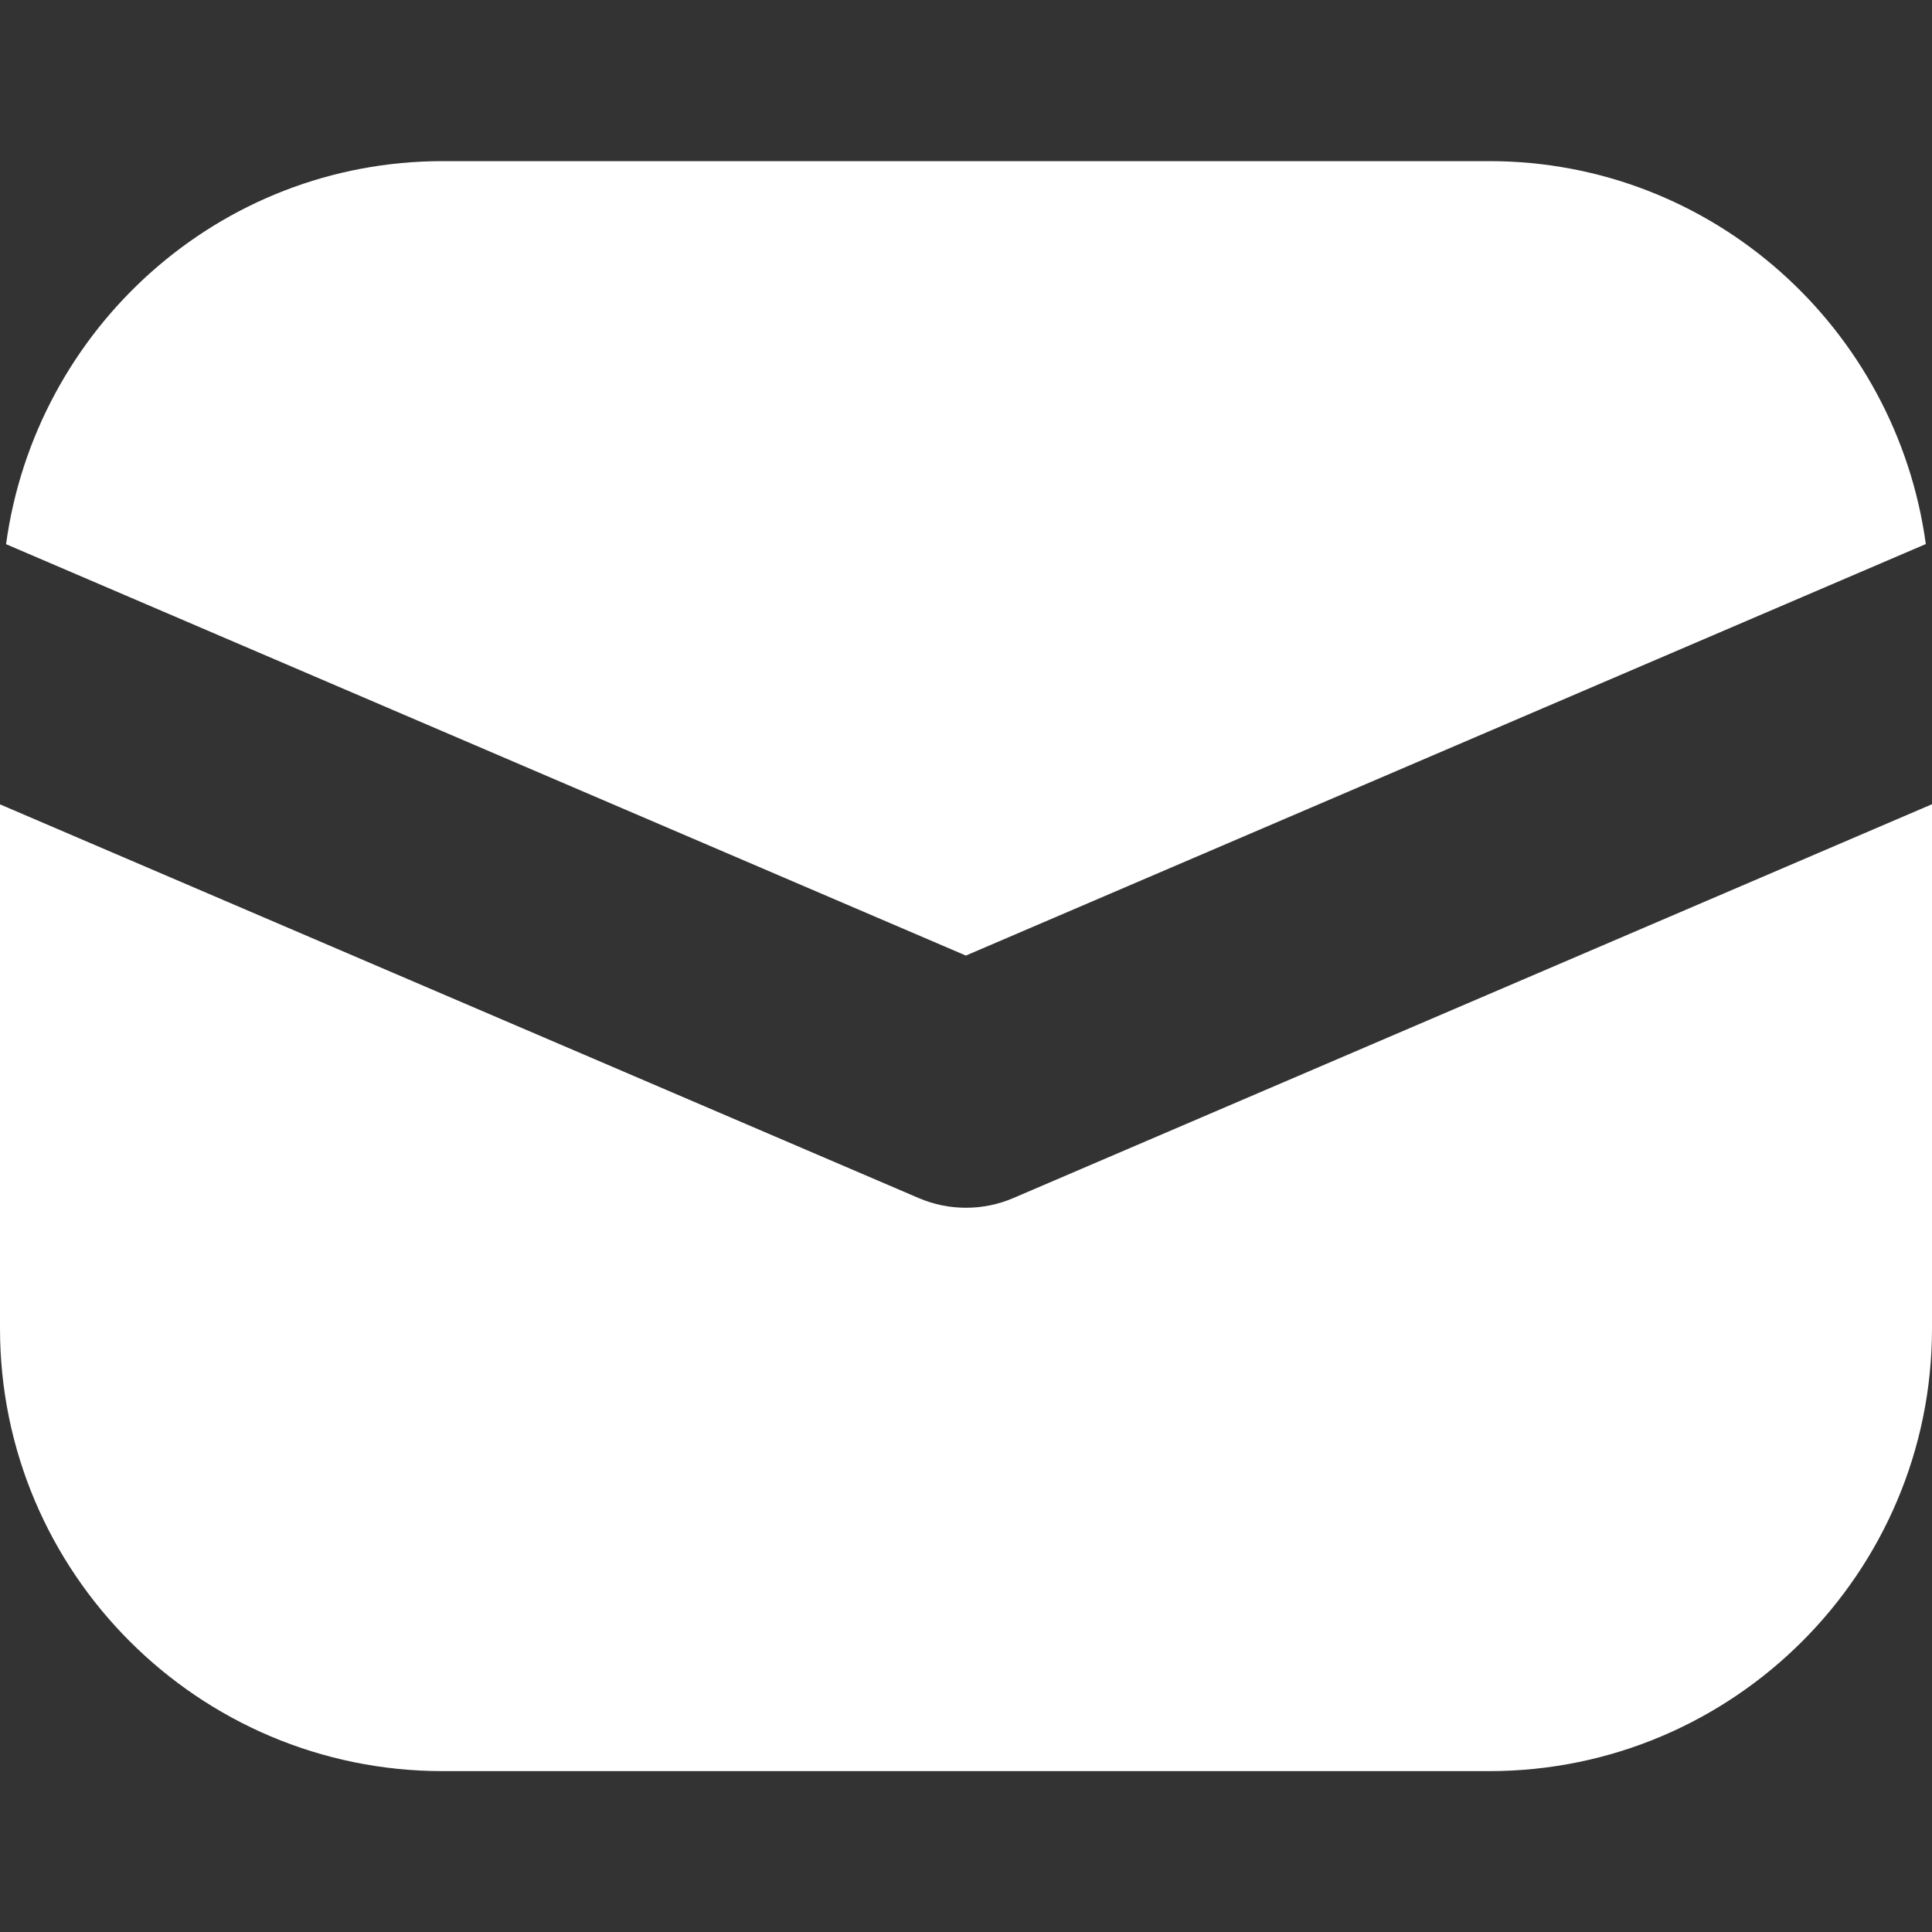 <svg width="15" height="15" viewBox="0 0 15 15" fill="none" xmlns="http://www.w3.org/2000/svg">
<rect x="0" y="0" width="15" height="15" fill="#333333" stroke="none"/>
<path d="M7.499 7.419L14.952 4.224C14.723 2.549 13.298 1.251 11.562 1.251H3.437C1.701 1.251 0.276 2.55 0.047 4.225L7.499 7.419Z" fill="white"/>
<path d="M7.869 9.301C7.751 9.352 7.625 9.377 7.5 9.377C7.375 9.377 7.249 9.352 7.131 9.301L0 6.245V10.314C0 12.21 1.541 13.751 3.438 13.751H11.562C13.459 13.751 15 12.21 15 10.314V6.244L7.869 9.301Z" fill="white"/>
</svg>
